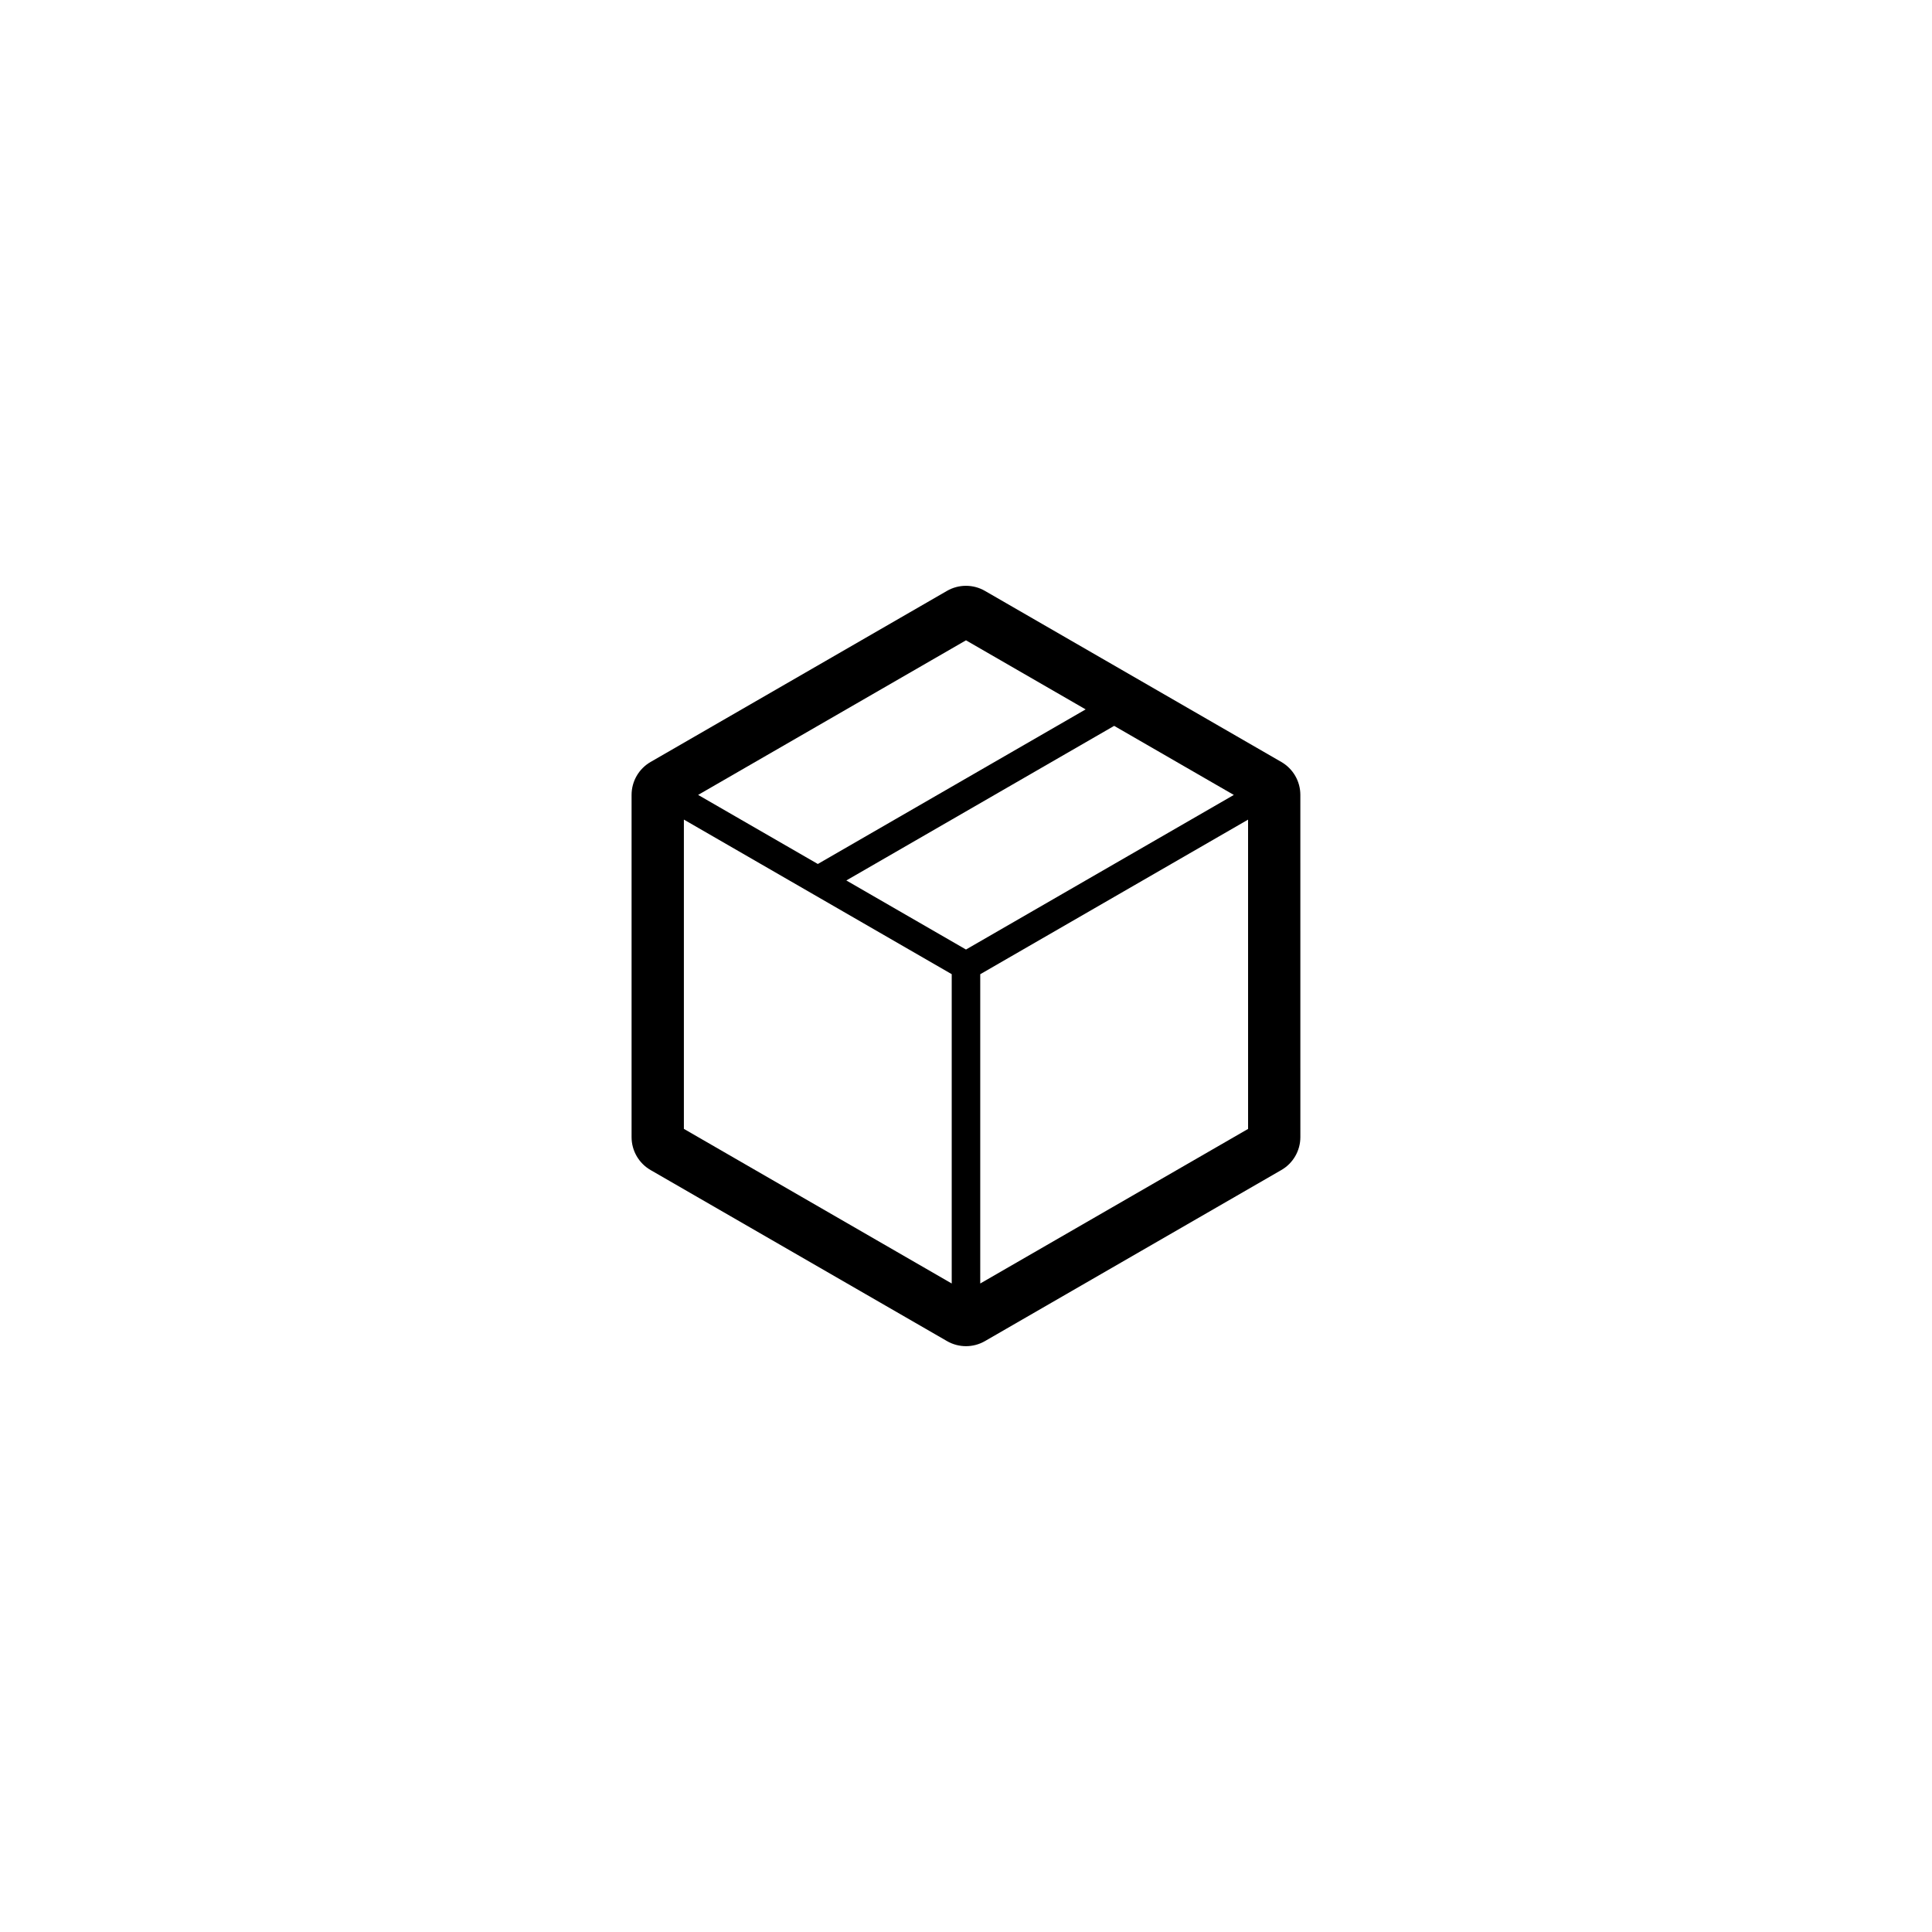 <?xml version="1.0" encoding="UTF-8"?>
<!-- Uploaded to: ICON Repo, www.svgrepo.com, Generator: ICON Repo Mixer Tools -->
<svg fill="#000000" width="800px" height="800px" version="1.1" viewBox="144 144 512 512" xmlns="http://www.w3.org/2000/svg">
 <path d="m488.61 445.34-0.004-90.684c0-3.602-1.918-6.926-5.039-8.727l-78.539-45.332c-1.559-0.902-3.301-1.352-5.039-1.352-1.738 0-3.477 0.449-5.039 1.352l-78.535 45.332c-3.117 1.797-5.039 5.125-5.039 8.727v90.691c0 3.602 1.918 6.926 5.039 8.727l78.543 45.324c1.559 0.902 3.301 1.352 5.039 1.352s3.477-0.449 5.039-1.352l78.539-45.332c3.117-1.793 5.035-5.121 5.035-8.727zm-88.613-131.65 31.711 18.305-70.977 40.969-31.719-18.305zm-3.781 170.45-70.98-40.977v-81.965l70.98 40.969zm-27.93-106.81 70.977-40.969 31.711 18.305-70.977 40.969zm35.488 106.81v-81.961l70.977-40.969 0.004 81.965z"/>
</svg>